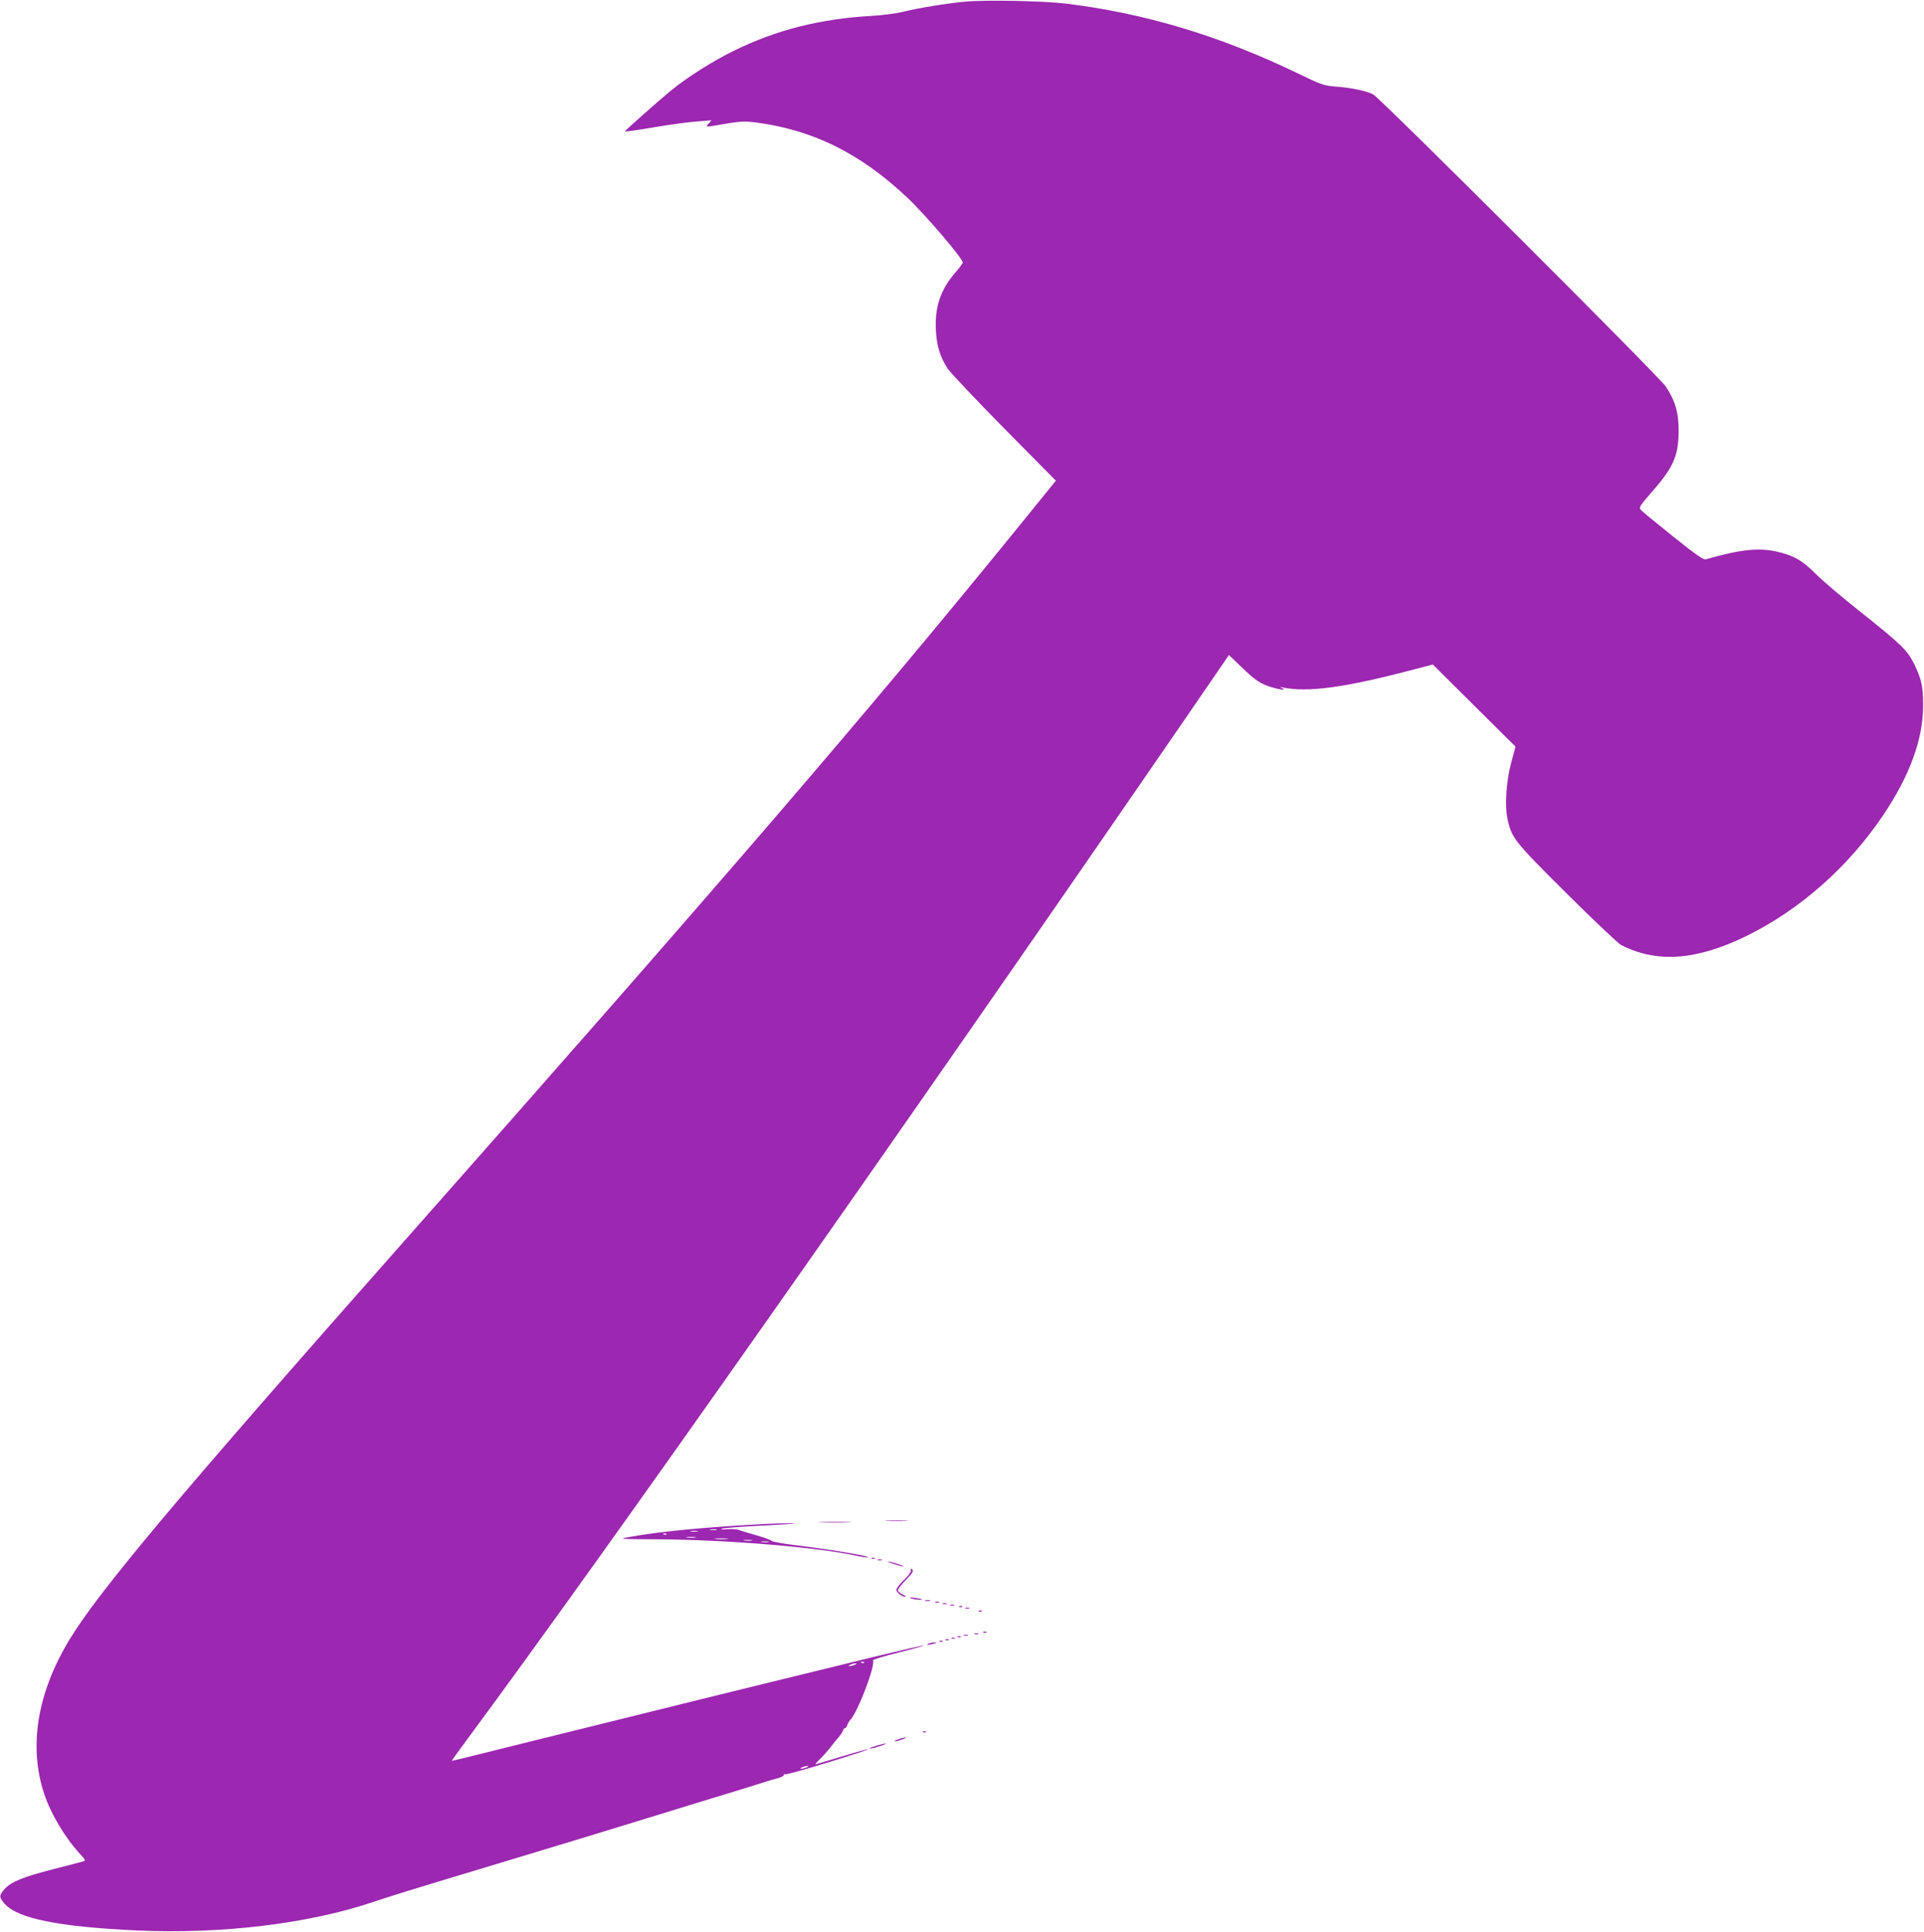 <?xml version="1.0" standalone="no"?>
<!DOCTYPE svg PUBLIC "-//W3C//DTD SVG 20010904//EN"
 "http://www.w3.org/TR/2001/REC-SVG-20010904/DTD/svg10.dtd">
<svg version="1.0" xmlns="http://www.w3.org/2000/svg"
 width="1275pt" height="1280pt" viewBox="0 0 1275 1280"
 preserveAspectRatio="xMidYMid meet">
<g transform="translate(0,1280) scale(0.1,-0.1)"
fill="#9c27b0" stroke="none">
<path d="M6395 12789 c-121 -11 -322 -44 -419 -69 -39 -9 -127 -21 -196 -25
-343 -19 -636 -93 -916 -231 -134 -65 -304 -172 -410 -258 -85 -69 -312 -270
-313 -277 -1 -3 85 9 190 27 105 18 235 36 288 39 l96 8 -19 -22 c-23 -25 -27
-25 113 -1 92 16 127 17 190 10 384 -49 697 -202 1012 -498 120 -113 369 -404
369 -432 0 -5 -22 -35 -50 -67 -98 -114 -136 -228 -128 -382 6 -106 28 -177
79 -255 17 -25 185 -203 373 -394 l343 -347 -236 -291 c-996 -1227 -1968
-2357 -4106 -4774 -1477 -1670 -2001 -2294 -2196 -2616 -212 -352 -270 -703
-167 -1017 43 -133 139 -293 239 -402 38 -41 39 -43 17 -49 -13 -4 -101 -27
-196 -51 -199 -51 -280 -84 -322 -132 -37 -42 -37 -54 0 -96 86 -99 360 -154
880 -178 561 -25 1139 45 1570 191 112 38 185 61 945 290 204 61 604 183 890
271 286 88 565 174 620 190 55 17 118 37 140 44 22 7 59 18 83 24 23 7 40 16
37 21 -3 6 0 7 8 4 12 -4 283 75 497 146 119 39 25 17 -128 -30 -89 -27 -165
-50 -168 -50 -4 0 11 17 33 38 21 21 52 56 69 78 16 21 39 50 52 64 12 14 25
33 28 43 3 9 9 17 14 17 5 0 12 9 15 20 3 11 12 26 18 32 51 52 171 367 152
397 -2 5 74 28 171 52 96 24 171 45 166 47 -5 1 -148 -32 -318 -73 -170 -42
-383 -94 -474 -116 -229 -55 -1159 -285 -1800 -444 -294 -74 -535 -133 -536
-132 -1 1 43 63 98 137 925 1250 2793 3905 4748 6747 l304 443 81 -78 c92 -89
128 -114 204 -136 61 -18 99 -21 66 -5 -17 8 -17 9 5 4 162 -34 407 -2 845
113 l150 39 274 -272 274 -272 -28 -104 c-33 -121 -44 -283 -26 -370 27 -131
44 -152 393 -499 178 -177 340 -330 360 -341 237 -122 501 -103 833 60 355
175 674 457 906 802 174 259 262 499 263 719 1 129 -10 180 -61 284 -45 89
-83 126 -353 341 -124 98 -259 213 -300 255 -86 87 -148 122 -260 146 -120 26
-243 12 -466 -52 -16 -4 -64 29 -220 154 -109 87 -205 166 -212 175 -12 14 -4
27 63 104 154 174 187 248 189 413 1 124 -22 204 -85 299 -45 67 -1893 1912
-1940 1936 -42 22 -145 44 -244 51 -85 7 -96 11 -259 90 -511 246 -1007 396
-1531 460 -148 18 -535 26 -670 13z m-668 -11005 c-3 -3 -12 -4 -19 -1 -8 3
-5 6 6 6 11 1 17 -2 13 -5z m-62 -14 c-11 -5 -27 -9 -35 -9 -9 0 -8 4 5 9 11
5 27 9 35 9 9 0 8 -4 -5 -9z m-320 -680 c-11 -5 -27 -9 -35 -9 -9 0 -8 4 5 9
11 5 27 9 35 9 9 0 8 -4 -5 -9z"/>
<path d="M5878 2723 c34 -2 90 -2 125 0 34 2 6 3 -63 3 -69 0 -97 -1 -62 -3z"/>
<path d="M5442 2713 c48 -2 129 -2 180 0 51 1 12 3 -87 3 -99 0 -141 -2 -93
-3z"/>
<path d="M5080 2703 c-401 -21 -710 -50 -910 -87 -73 -13 -68 -14 175 -15 471
-2 1084 -53 1340 -111 22 -5 49 -9 60 -9 56 2 -215 49 -458 79 -88 10 -164 24
-171 29 -11 10 -61 27 -146 51 -25 7 -57 17 -73 22 -15 6 -51 8 -80 6 -33 -4
-45 -2 -32 3 11 5 144 15 295 22 151 8 226 14 165 14 -60 0 -135 -2 -165 -4z
m-332 -40 c-10 -2 -28 -2 -40 0 -13 2 -5 4 17 4 22 1 32 -1 23 -4z m-125 -10
c-13 -2 -33 -2 -45 0 -13 2 -3 4 22 4 25 0 35 -2 23 -4z m-206 -19 c-3 -3 -12
-4 -19 -1 -8 3 -5 6 6 6 11 1 17 -2 13 -5z m191 -21 c-16 -2 -40 -2 -55 0 -16
2 -3 4 27 4 30 0 43 -2 28 -4z m210 -10 c-21 -2 -55 -2 -75 0 -21 2 -4 4 37 4
41 0 58 -2 38 -4z m165 -10 c-13 -2 -35 -2 -50 0 -16 2 -5 4 22 4 28 0 40 -2
28 -4z m110 -10 c-13 -2 -33 -2 -45 0 -13 2 -3 4 22 4 25 0 35 -2 23 -4z"/>
<path d="M5778 2473 c7 -3 16 -2 19 1 4 3 -2 6 -13 5 -11 0 -14 -3 -6 -6z"/>
<path d="M5818 2463 c6 -2 18 -2 25 0 6 3 1 5 -13 5 -14 0 -19 -2 -12 -5z"/>
<path d="M5915 2440 c33 -11 65 -19 70 -19 16 1 -57 26 -95 32 -19 4 -8 -2 25
-13z"/>
<path d="M6036 2396 c4 -9 -13 -33 -45 -64 -28 -27 -51 -57 -51 -65 0 -18 37
-47 60 -47 8 1 0 7 -17 15 -18 8 -33 21 -33 28 0 8 23 37 50 65 50 51 58 66
40 77 -5 3 -7 0 -4 -9z"/>
<path d="M6035 2210 c19 -8 83 -14 74 -6 -2 2 -24 6 -49 9 -30 4 -38 3 -25 -3z"/>
<path d="M6133 2193 c9 -2 23 -2 30 0 6 3 -1 5 -18 5 -16 0 -22 -2 -12 -5z"/>
<path d="M6198 2183 c6 -2 18 -2 25 0 6 3 1 5 -13 5 -14 0 -19 -2 -12 -5z"/>
<path d="M6248 2173 c6 -2 18 -2 25 0 6 3 1 5 -13 5 -14 0 -19 -2 -12 -5z"/>
<path d="M6298 2163 c6 -2 18 -2 25 0 6 3 1 5 -13 5 -14 0 -19 -2 -12 -5z"/>
<path d="M6358 2153 c7 -3 16 -2 19 1 4 3 -2 6 -13 5 -11 0 -14 -3 -6 -6z"/>
<path d="M6398 2143 c6 -2 18 -2 25 0 6 3 1 5 -13 5 -14 0 -19 -2 -12 -5z"/>
<path d="M6488 2123 c7 -3 16 -2 19 1 4 3 -2 6 -13 5 -11 0 -14 -3 -6 -6z"/>
<path d="M6518 1983 c7 -3 16 -2 19 1 4 3 -2 6 -13 5 -11 0 -14 -3 -6 -6z"/>
<path d="M6458 1973 c6 -2 18 -2 25 0 6 3 1 5 -13 5 -14 0 -19 -2 -12 -5z"/>
<path d="M6388 1963 c6 -2 18 -2 25 0 6 3 1 5 -13 5 -14 0 -19 -2 -12 -5z"/>
<path d="M6348 1953 c7 -3 16 -2 19 1 4 3 -2 6 -13 5 -11 0 -14 -3 -6 -6z"/>
<path d="M6308 1943 c7 -3 16 -2 19 1 4 3 -2 6 -13 5 -11 0 -14 -3 -6 -6z"/>
<path d="M6268 1933 c7 -3 16 -2 19 1 4 3 -2 6 -13 5 -11 0 -14 -3 -6 -6z"/>
<path d="M6228 1923 c7 -3 16 -2 19 1 4 3 -2 6 -13 5 -11 0 -14 -3 -6 -6z"/>
<path d="M6155 1910 c-25 -11 1 -11 35 0 20 6 21 8 5 8 -11 0 -29 -3 -40 -8z"/>
<path d="M6118 1323 c7 -3 16 -2 19 1 4 3 -2 6 -13 5 -11 0 -14 -3 -6 -6z"/>
<path d="M5950 1275 c-19 -7 -28 -13 -20 -13 8 0 31 6 50 13 19 7 28 13 20 13
-8 0 -31 -6 -50 -13z"/>
<path d="M5807 1233 c-27 -8 -47 -17 -44 -19 2 -2 30 4 63 15 32 10 52 19 44
19 -8 0 -37 -7 -63 -15z"/>
</g>
</svg>
